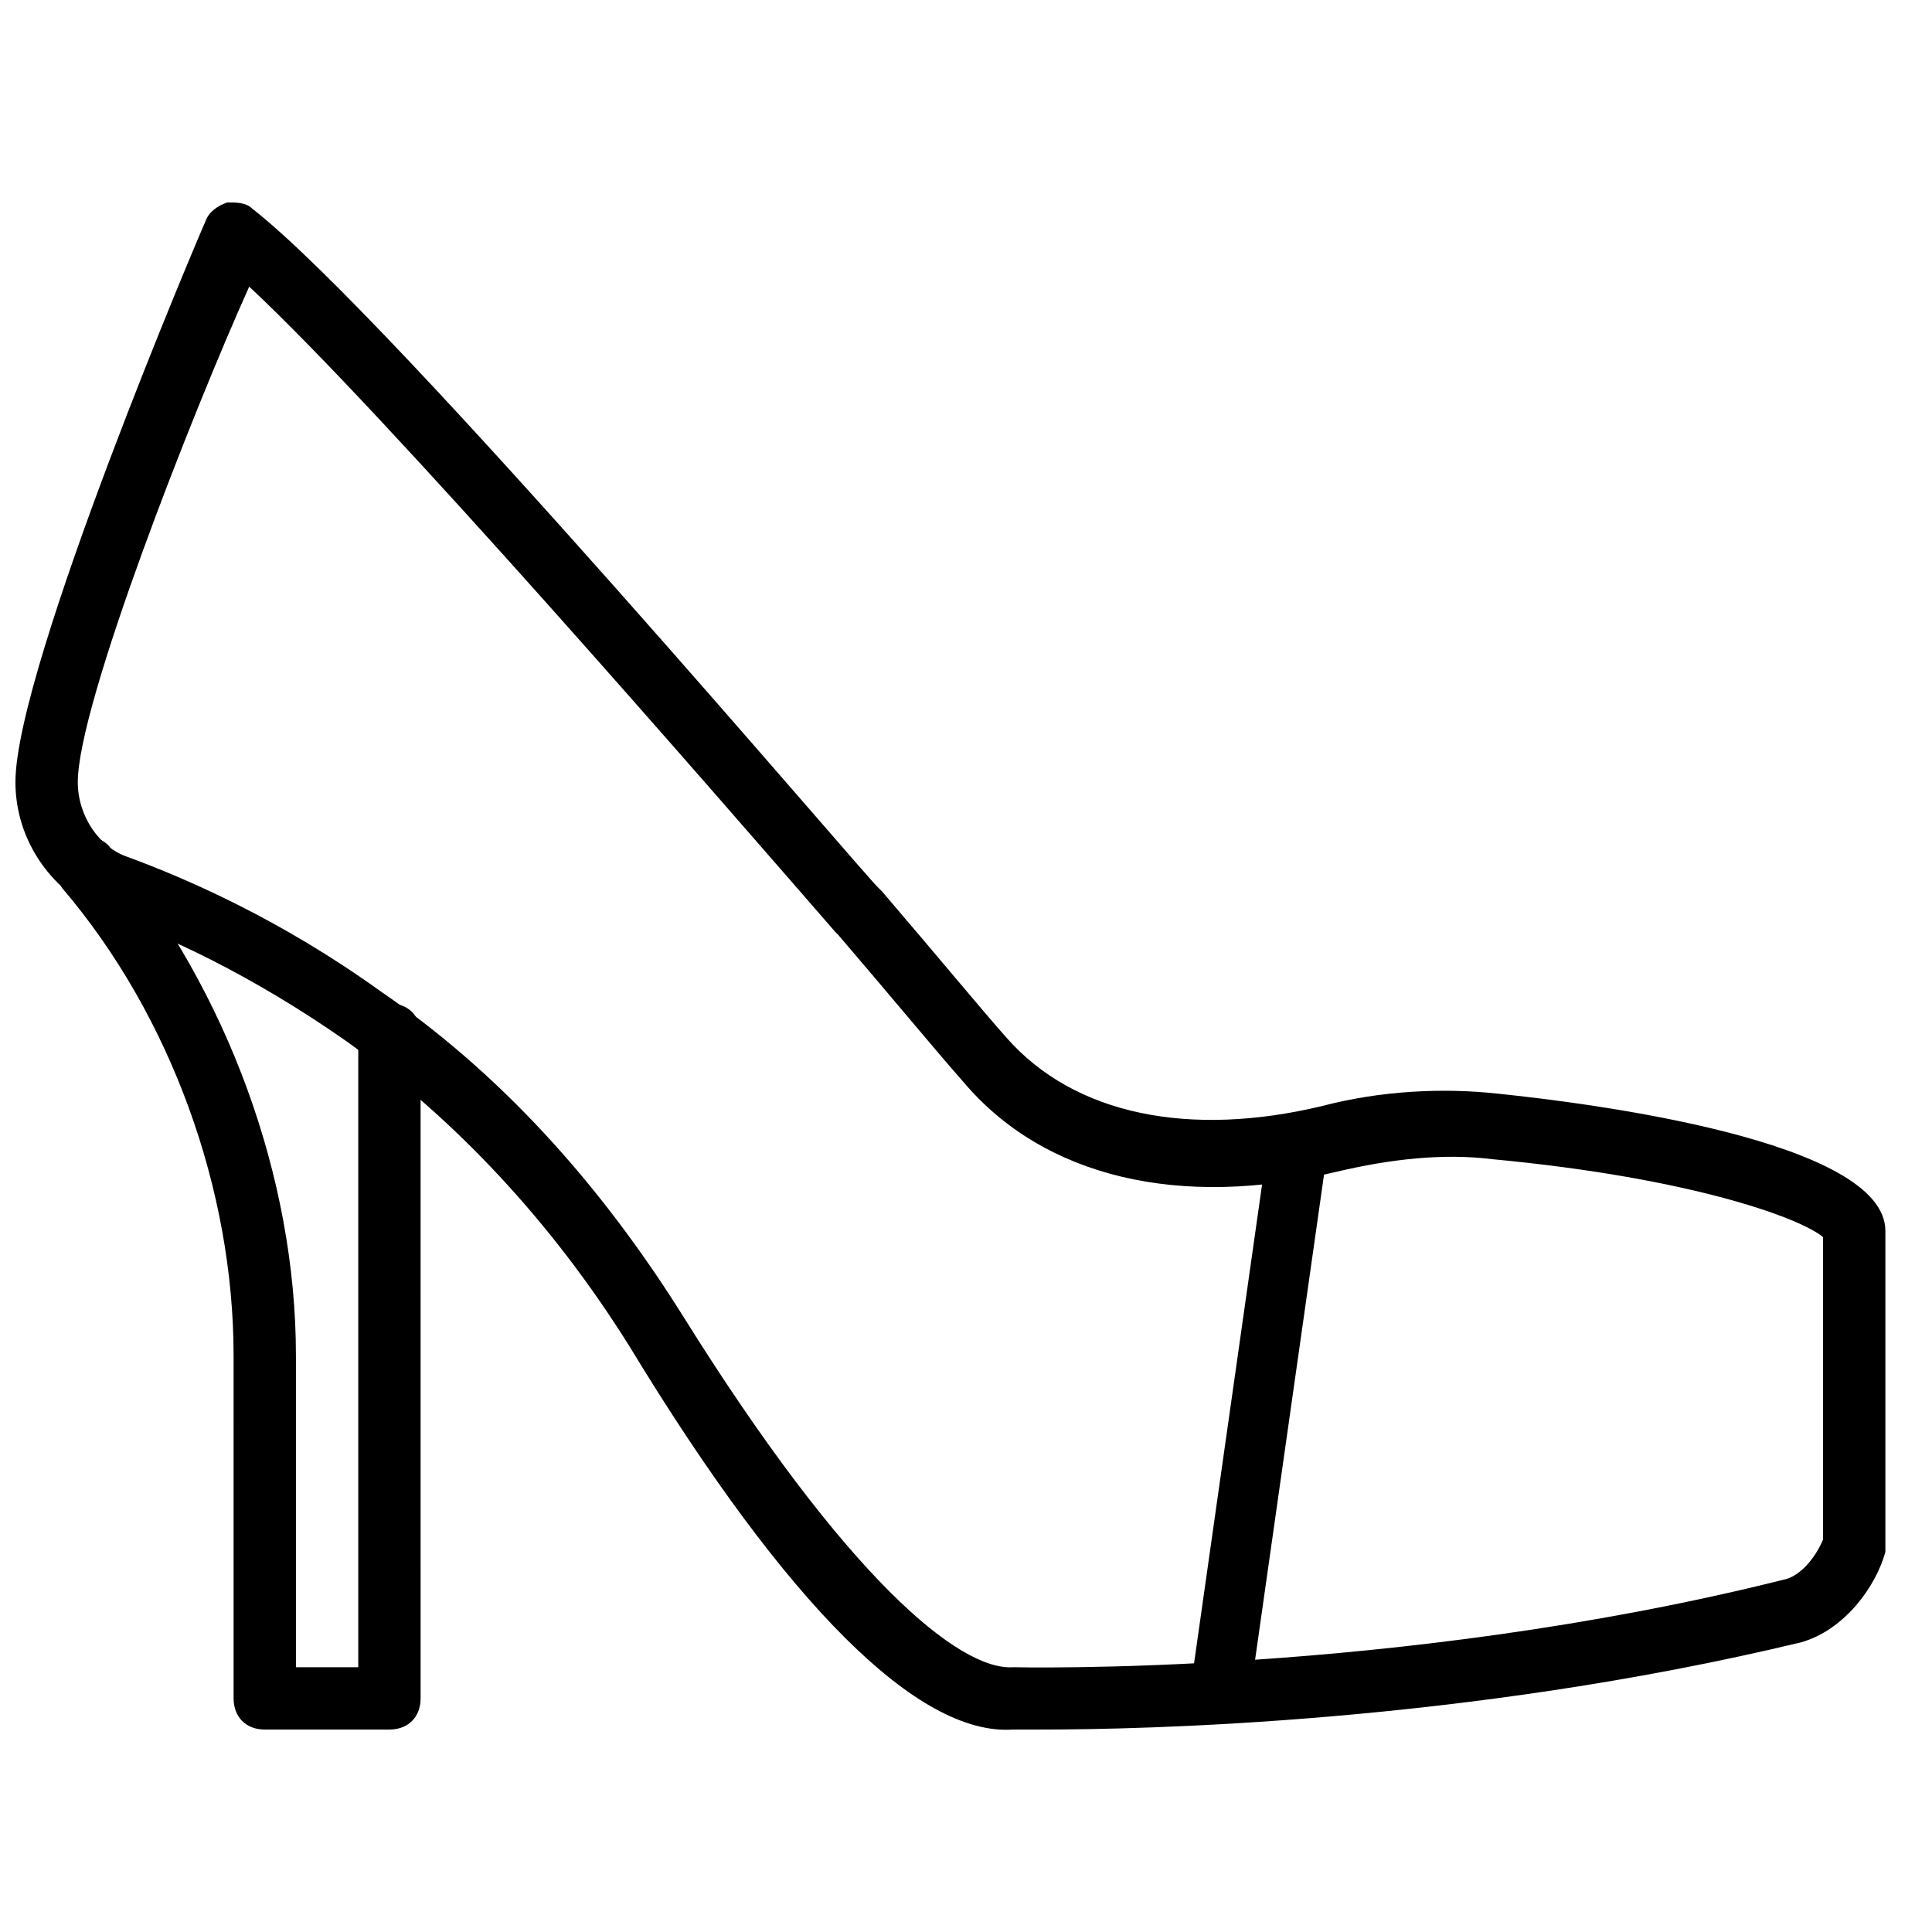 <?xml version="1.0" encoding="UTF-8"?>
<!-- Uploaded to: SVG Repo, www.svgrepo.com, Generator: SVG Repo Mixer Tools -->
<svg width="800px" height="800px" version="1.1" viewBox="144 144 512 512" xmlns="http://www.w3.org/2000/svg">
 <defs>
  <clipPath id="a">
   <path d="m148.09 197h495.91v406h-495.91z"/>
  </clipPath>
 </defs>
 <path d="m466.9 600.7h-0.824c-4.129-0.824-7.434-4.957-6.606-9.086l20.648-145.36c0.824-4.129 4.957-7.434 9.086-6.606 4.129 0.824 7.434 4.957 6.606 9.086l-20.652 145.36c-0.824 4.129-4.129 6.606-8.258 6.606z"/>
 <path d="m247.2 602.35h-33.035c-4.957 0-8.258-3.305-8.258-8.258l-0.004-90.852c0-43.773-16.52-90.023-45.426-123.89-1.652-2.477-2.477-5.781-0.824-9.086 0.824-2.477 2.477-3.305 4.957-4.129 3.305-0.824 7.434 0 9.086 3.305 30.559 37.164 48.727 86.719 48.727 133.8v82.59h16.52v-167.66c0-4.957 3.305-8.258 8.258-8.258 4.957 0 8.258 3.305 8.258 8.258l0.004 175.92c0 4.953-3.305 8.258-8.262 8.258z"/>
 <g clip-path="url(#a)">
  <path d="m419.82 602.35h-7.434c-24.777 1.652-59.465-32.211-101.59-101.59-20.648-33.035-46.25-60.293-75.16-80.941-24.777-17.344-47.902-28.082-62.77-33.035-14.867-5.781-24.777-19.824-24.777-35.516 0-30.559 49.555-147.01 50.383-148.66 0.824-2.481 3.301-4.129 5.781-4.957 2.477 0 4.953 0 6.606 1.652 37.168 28.906 164.36 179.22 166.01 180.05l0.824 0.824c14.867 17.344 26.43 31.387 33.035 38.816 18.172 20.648 48.73 26.43 83.418 18.172 15.691-4.129 32.211-4.957 47.078-3.305 23.957 2.481 102.42 12.391 102.42 36.344v82.59 2.477c-2.477 9.086-10.738 20.648-22.301 23.953-89.199 21.473-175.09 23.125-201.52 23.125zm-7.434-16.52c0.824 0 101.59 2.477 204-23.125 4.957-0.824 9.086-6.606 10.738-10.738v-80.113c-5.781-4.957-34.688-15.691-87.547-20.648-13.215-1.652-27.254 0-41.297 3.305-41.297 9.91-77.637 1.652-99.109-23.953-6.606-7.434-18.172-21.473-33.035-38.816l-0.824-0.824c-33.035-37.992-118.93-137.1-155.27-170.96-14.867 33.035-45.426 110.67-45.426 131.32 0 9.086 5.781 17.344 13.215 19.82 15.691 5.781 40.469 16.52 66.898 35.516 31.387 21.473 57.812 50.383 80.113 85.895 43.773 70.203 73.508 94.156 87.547 93.328-0.824 0 0 0 0 0z"/>
 </g>
</svg>